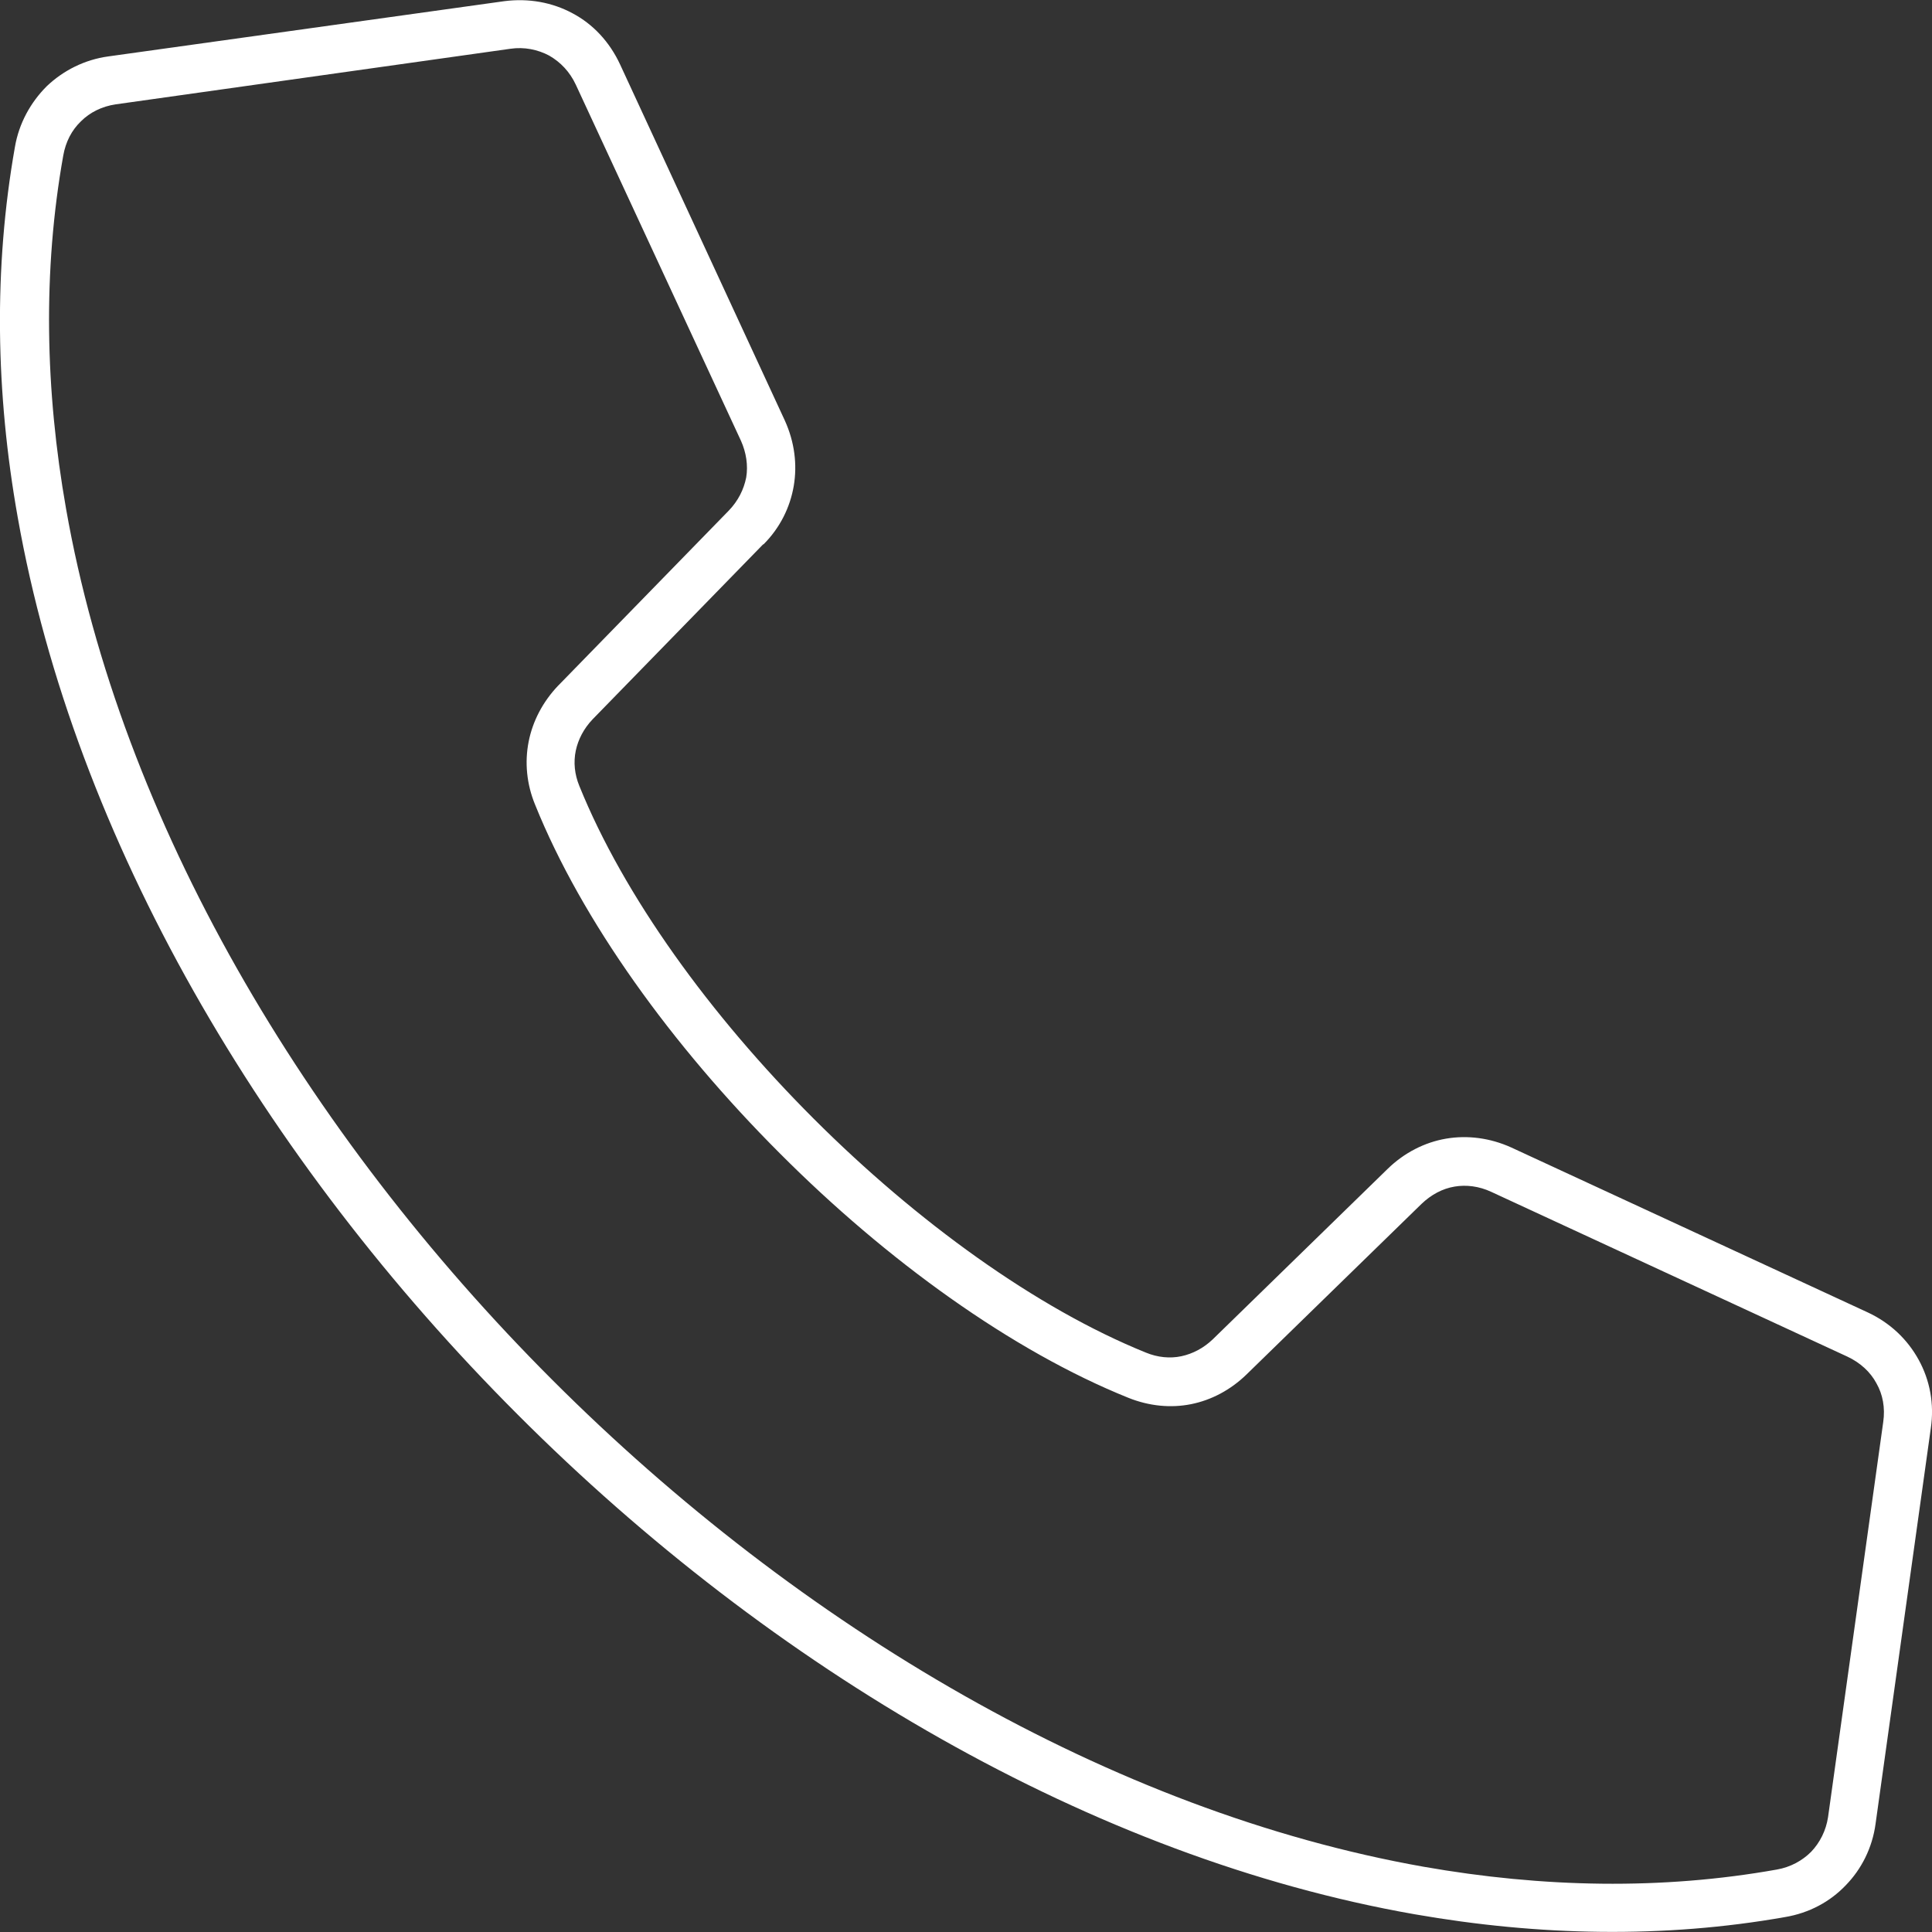 <?xml version="1.0" encoding="UTF-8"?>
<svg id="Layer_2" data-name="Layer 2" xmlns="http://www.w3.org/2000/svg" viewBox="0 0 47.95 47.95">
  <rect x="0" y="0" width="47.95" height="47.95" fill="#333333" stroke="none"/>
  <defs>
    <style>
      .cls-1 {
        fill: #fff;
        fill-rule: evenodd;
      }
    </style>
  </defs>
  <g id="ELEMENTOS">
    <path class="cls-1" d="M13.86,17.01l4.23-4.34c.23-.24.37-.52.43-.82.05-.3,0-.62-.13-.91L14.29,2.1c-.15-.32-.38-.56-.66-.72-.28-.15-.62-.22-.96-.17L2.87,2.59c-.34.05-.64.2-.86.42-.23.22-.38.51-.44.85-.51,2.86-.45,5.82.07,8.77,1.36,7.73,5.92,15.47,12.07,21.62,6.15,6.15,13.89,10.71,21.62,12.08,2.96.52,5.91.58,8.77.07.34-.06.63-.22.85-.44.22-.23.37-.53.42-.86l1.37-9.81c.05-.35-.01-.68-.17-.96-.15-.28-.4-.51-.72-.66l-8.84-4.09c-.3-.14-.62-.18-.91-.13-.3.05-.58.2-.82.43l-4.34,4.23c-.4.39-.88.64-1.38.74s-1.04.05-1.56-.16c-2.88-1.16-5.99-3.4-8.65-6.07-2.67-2.67-4.91-5.77-6.07-8.65-.21-.51-.26-1.05-.16-1.56.1-.51.35-.99.73-1.39h0ZM18.94,13.51l-4.23,4.34c-.22.23-.36.5-.42.78-.06.29-.03.59.09.88,1.1,2.72,3.24,5.68,5.81,8.25,2.56,2.56,5.53,4.71,8.25,5.81.29.12.6.15.88.09.28-.06.55-.2.78-.42l4.34-4.23c.41-.4.92-.66,1.45-.75.53-.09,1.09-.02,1.62.22l8.84,4.09c.56.26.99.67,1.27,1.18s.39,1.1.3,1.7l-1.37,9.81c-.08.6-.35,1.13-.74,1.53-.39.41-.91.69-1.51.79-3,.53-6.1.47-9.19-.07-7.98-1.4-15.95-6.08-22.26-12.4C6.53,28.79,1.85,20.82.44,12.84-.11,9.75-.16,6.65.37,3.65c.1-.59.39-1.11.79-1.51.41-.39.94-.66,1.53-.74L12.51.03c.61-.08,1.2.03,1.7.3.51.27.92.71,1.18,1.27l4.09,8.84c.24.53.31,1.09.22,1.62-.09.53-.34,1.04-.75,1.45h0Z"/>
  </g>
</svg>